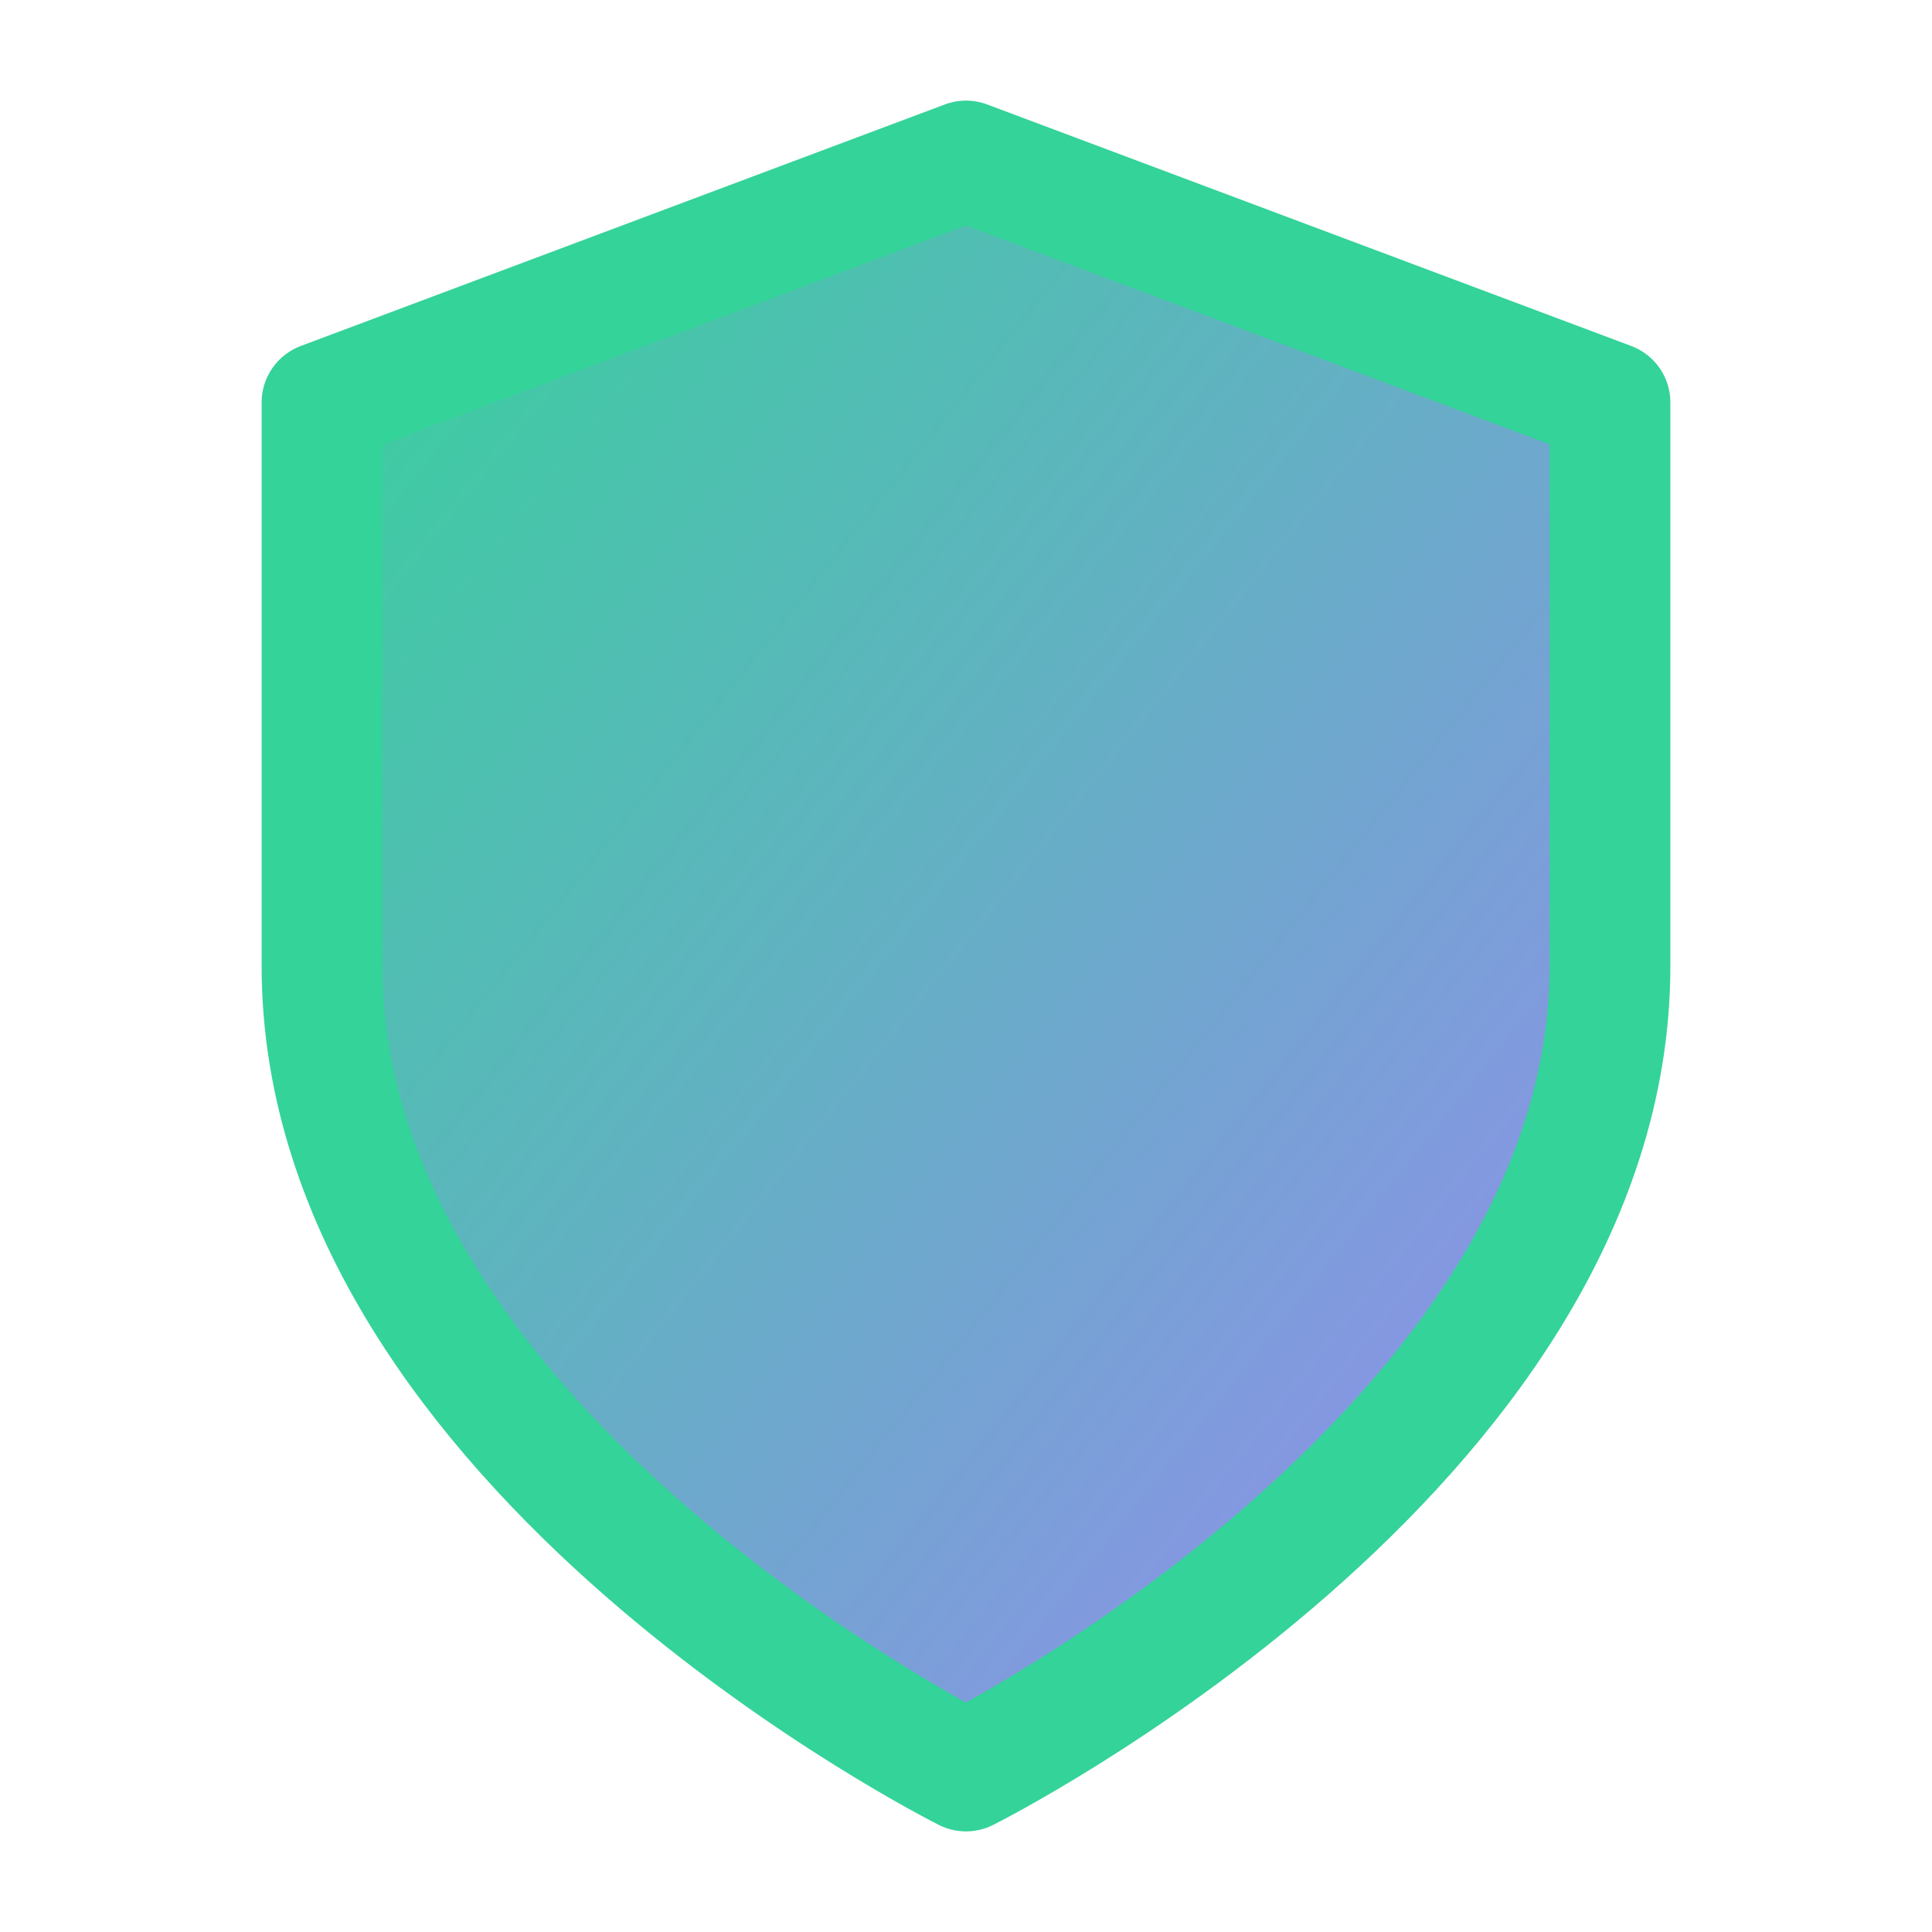 <svg xmlns="http://www.w3.org/2000/svg" width="24" height="24" viewBox="0 0 24 24">
  <defs>
    <linearGradient id="joeyGradient" x1="0%" y1="0%" x2="100%" y2="100%">
      <stop offset="0%" style="stop-color:#34D399"/>
      <stop offset="100%" style="stop-color:#9b87f5"/>
    </linearGradient>
  </defs>
  <path 
    d="M12 22s8-4 8-10V5l-8-3-8 3v7c0 6 8 10 8 10z" 
    fill="url(#joeyGradient)"
    stroke="#34D399"
    stroke-width="1.5"
    stroke-linecap="round"
    stroke-linejoin="round"
  />
</svg>